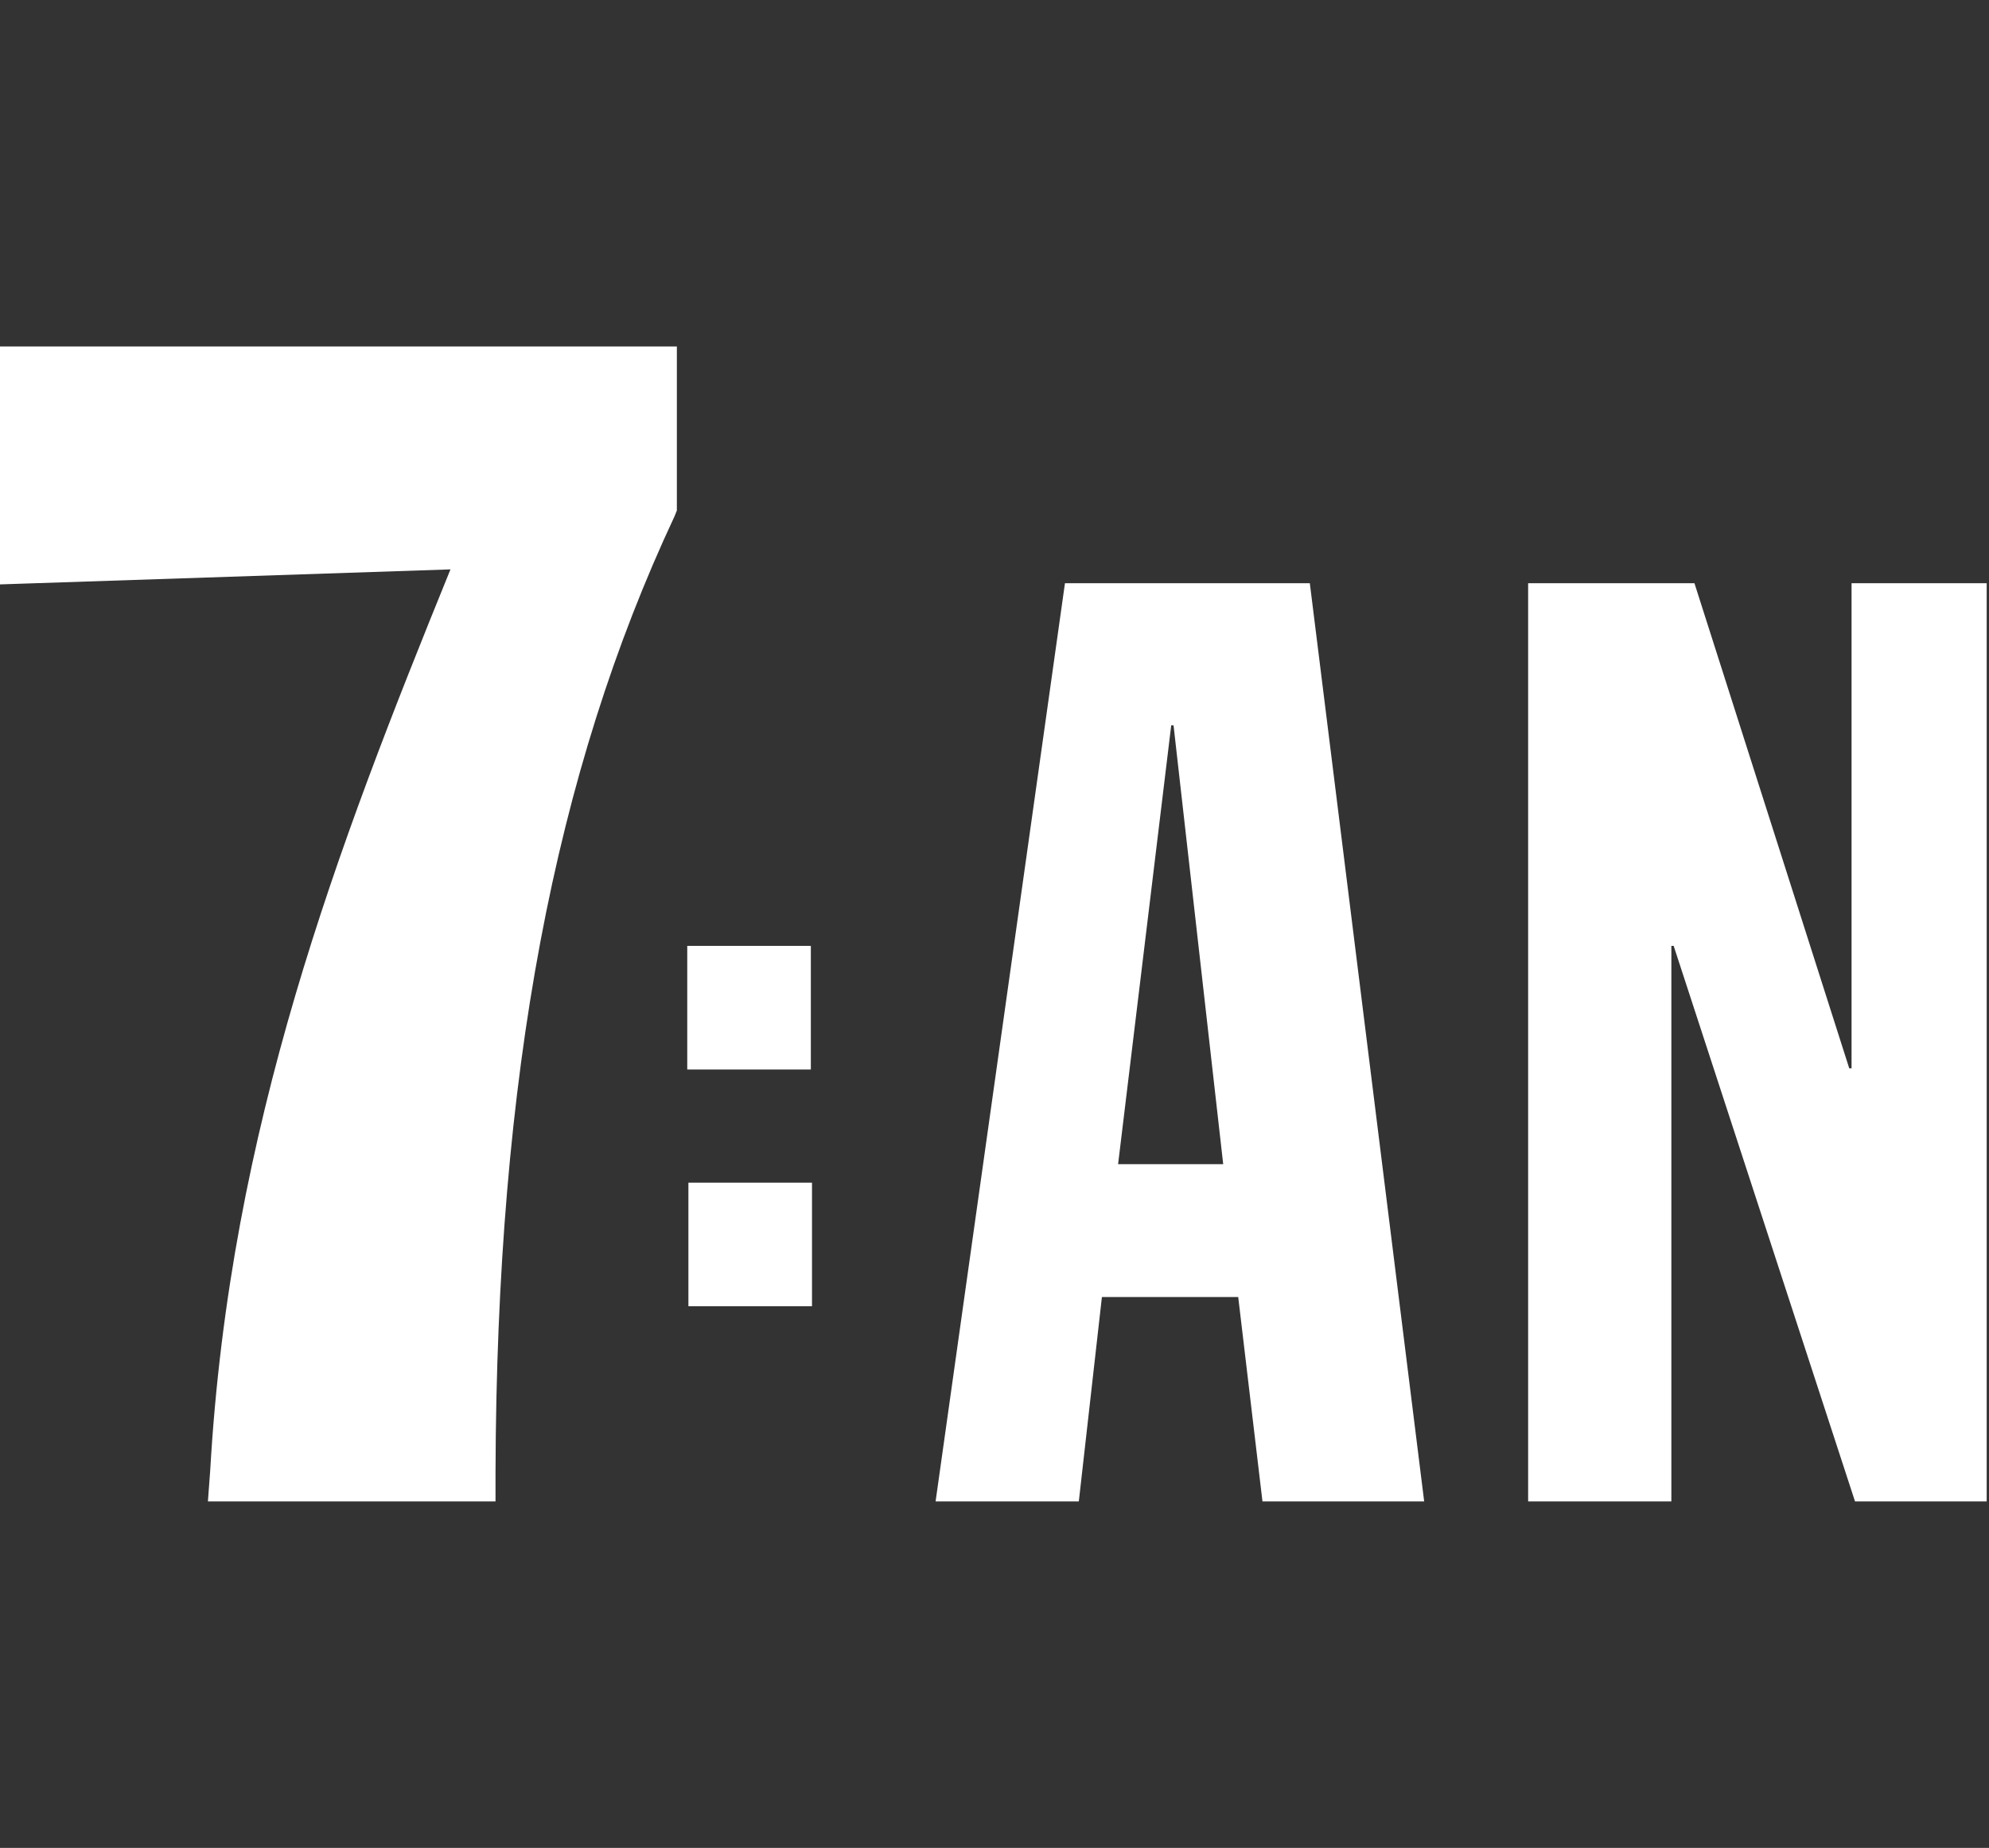 <svg xmlns="http://www.w3.org/2000/svg" id="Lager_1" viewBox="0 0 172.2 160"><rect x="0" y="0" width="172.2" height="160" fill="#333333" stroke="none"/><style>.st0{fill:#fff}</style><path d="M59.6 102.4h10.7v10.7H59.6v-10.7zM59.5 81.9h10.7v10.7H59.5V81.9zM92.2 50.5h21.2l9.9 79.5h-14l-2.1-17.7H95.4l-2 17.7H81l11.2-79.5zm9.4 12.3h-.2l-4.6 38h9.1l-4.3-38zM132.4 50.5h14.3l13.4 42h.2v-42H172V130h-11.4l-15.7-48.1h-.2V130h-12.4V50.5zM0 30v20.6l39-1.3c-9.8 24.1-19.1 48.3-20.8 78L18 130h24.9v-2.5C43 93.1 48 66.9 58.4 44.7l.2-.5V30H0z" class="st0"/></svg>